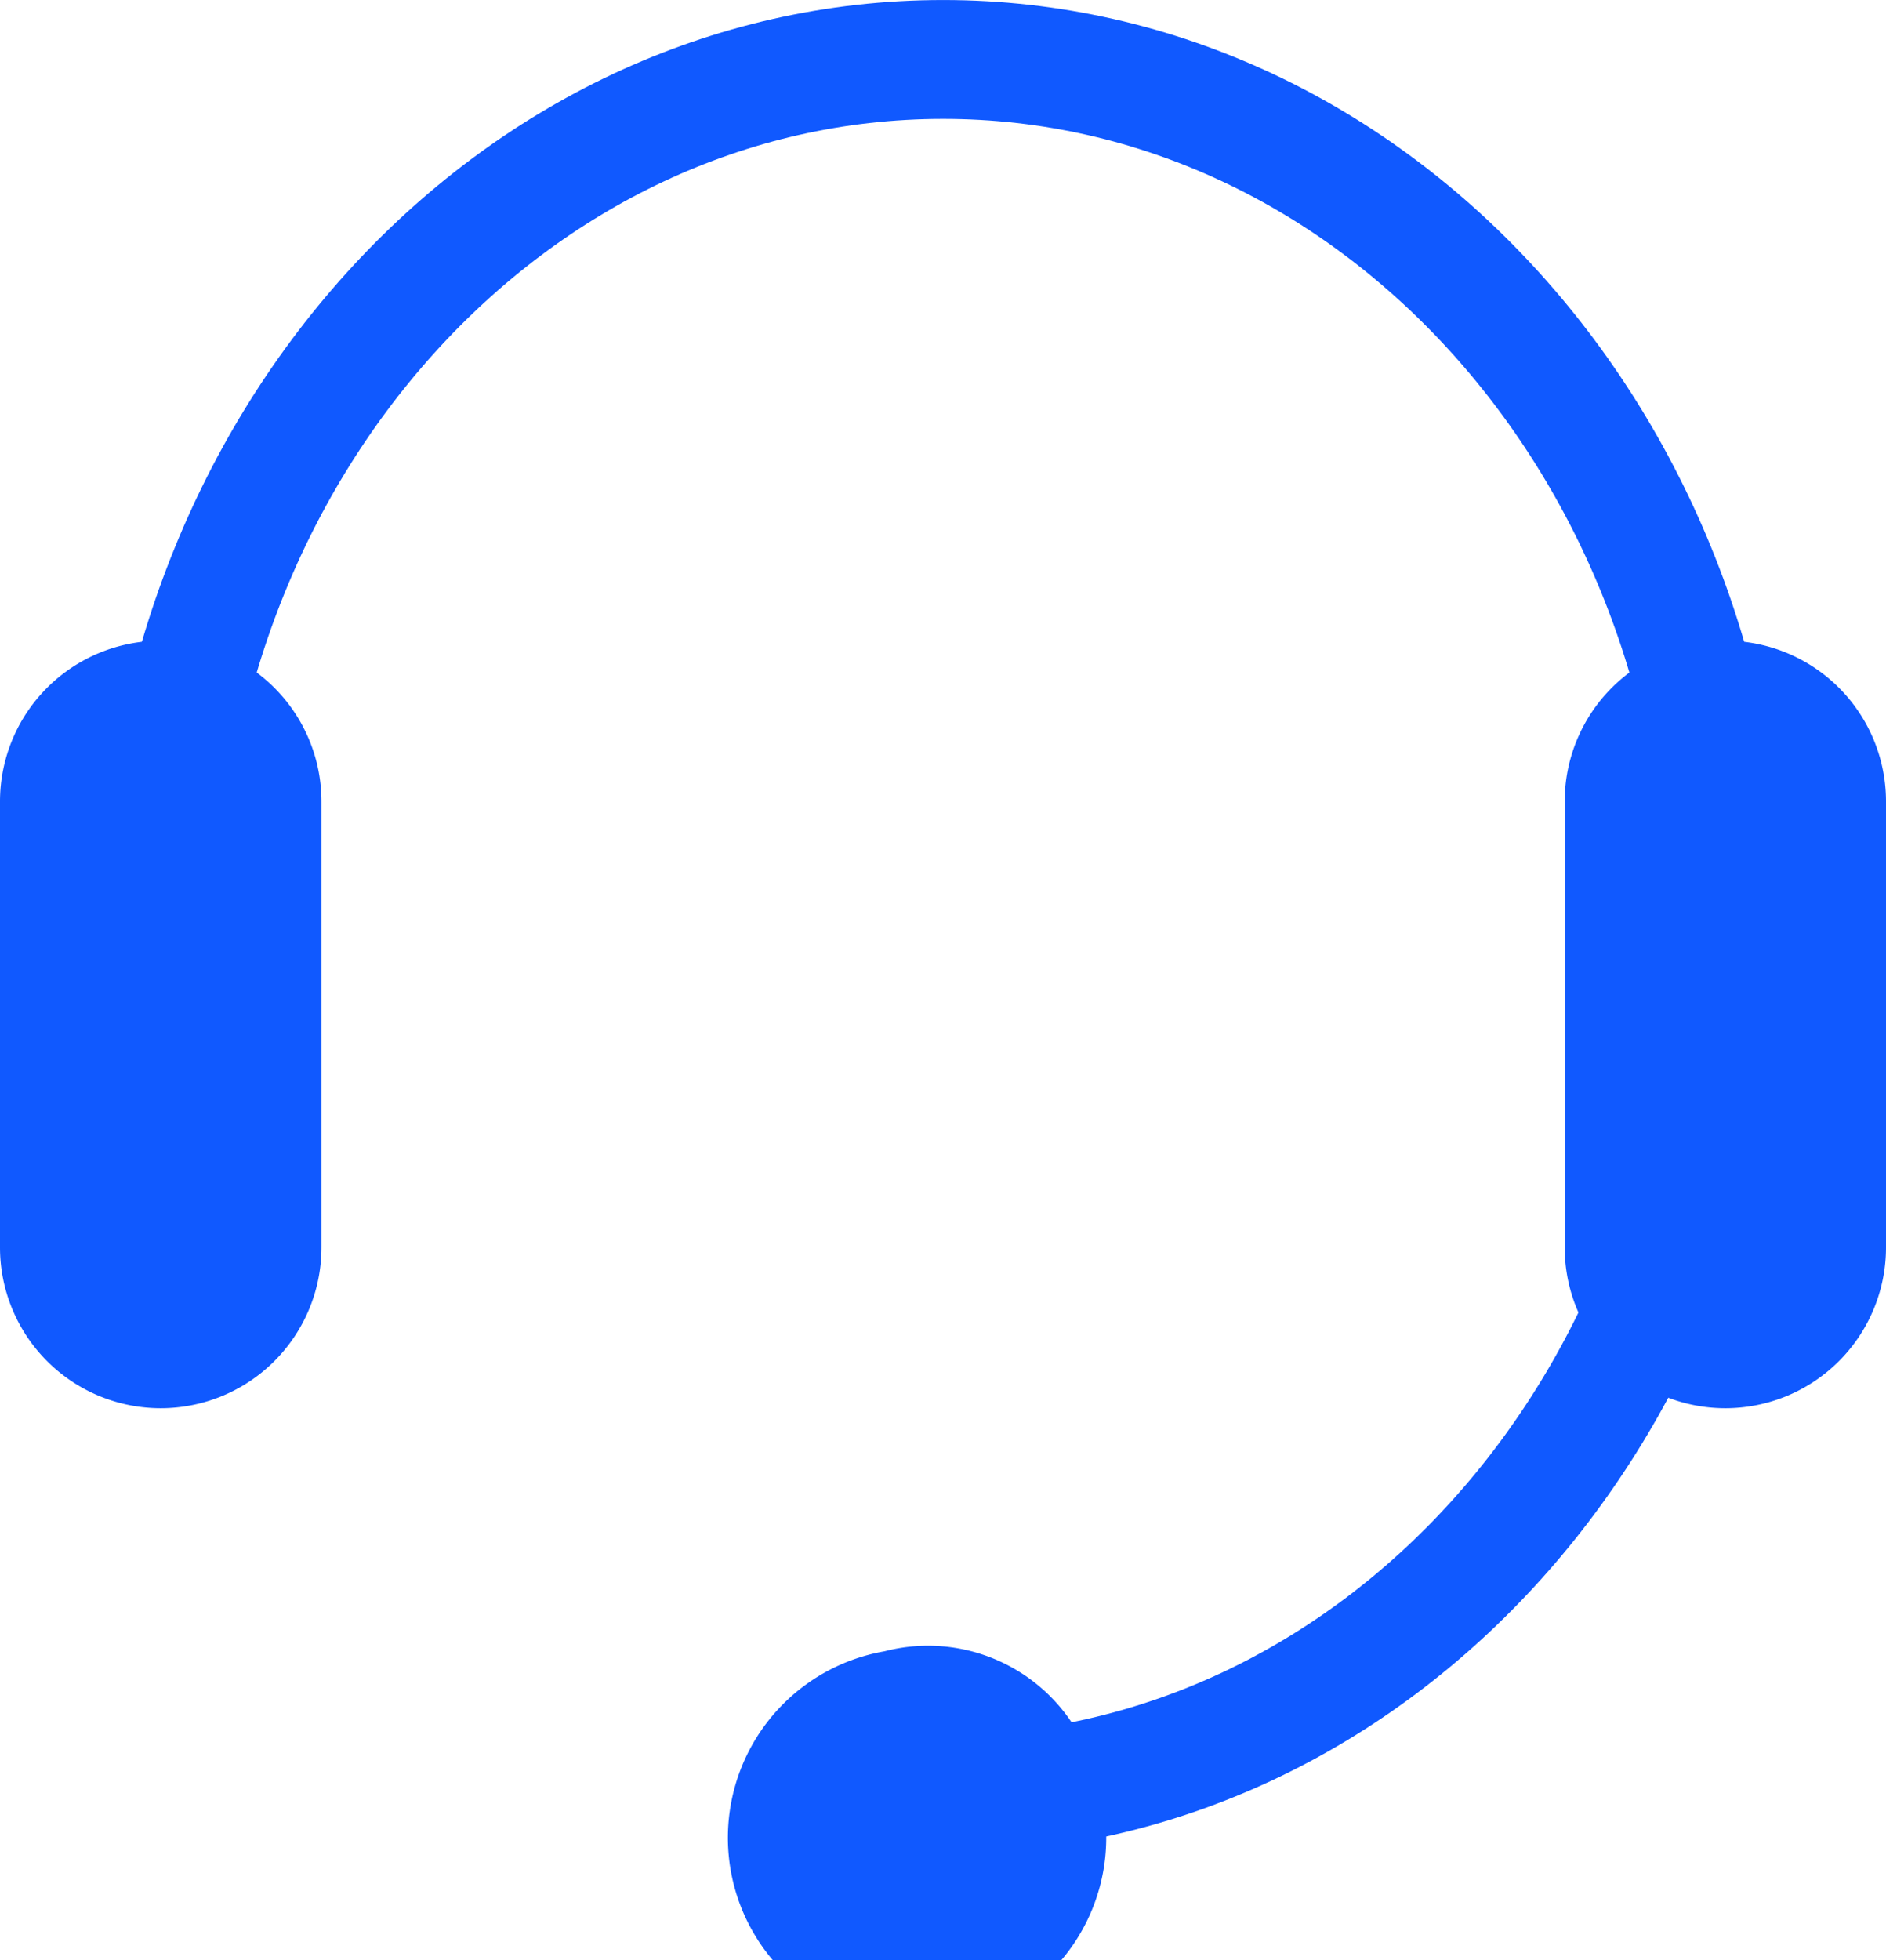 <svg height="34.283" width="33" xmlns="http://www.w3.org/2000/svg"><path d="M2.812 16.213c0-8.378 6.128-15.173 13.69-15.173S30.19 7.84 30.19 16.213s-6.129 15.172-13.688 15.172" fill="none" stroke="#1059ff" stroke-linecap="round" stroke-linejoin="round" stroke-width="2.079"/><g fill="#1059ff"><path d="M5.625 21.818a2.814 2.814 0 01-2.813 2.812A2.813 2.813 0 010 21.818v-7.8a2.812 2.812 0 012.812-2.812 2.813 2.813 0 012.813 2.812zM33 21.818a2.812 2.812 0 01-2.812 2.812 2.812 2.812 0 01-2.81-2.812v-7.8a2.812 2.812 0 012.81-2.812A2.811 2.811 0 0133 14.018zM19.151 30.995a3.31 3.31 0 11-3.673-2.114 3.024 3.024 0 013.673 2.114z"/></g></svg>